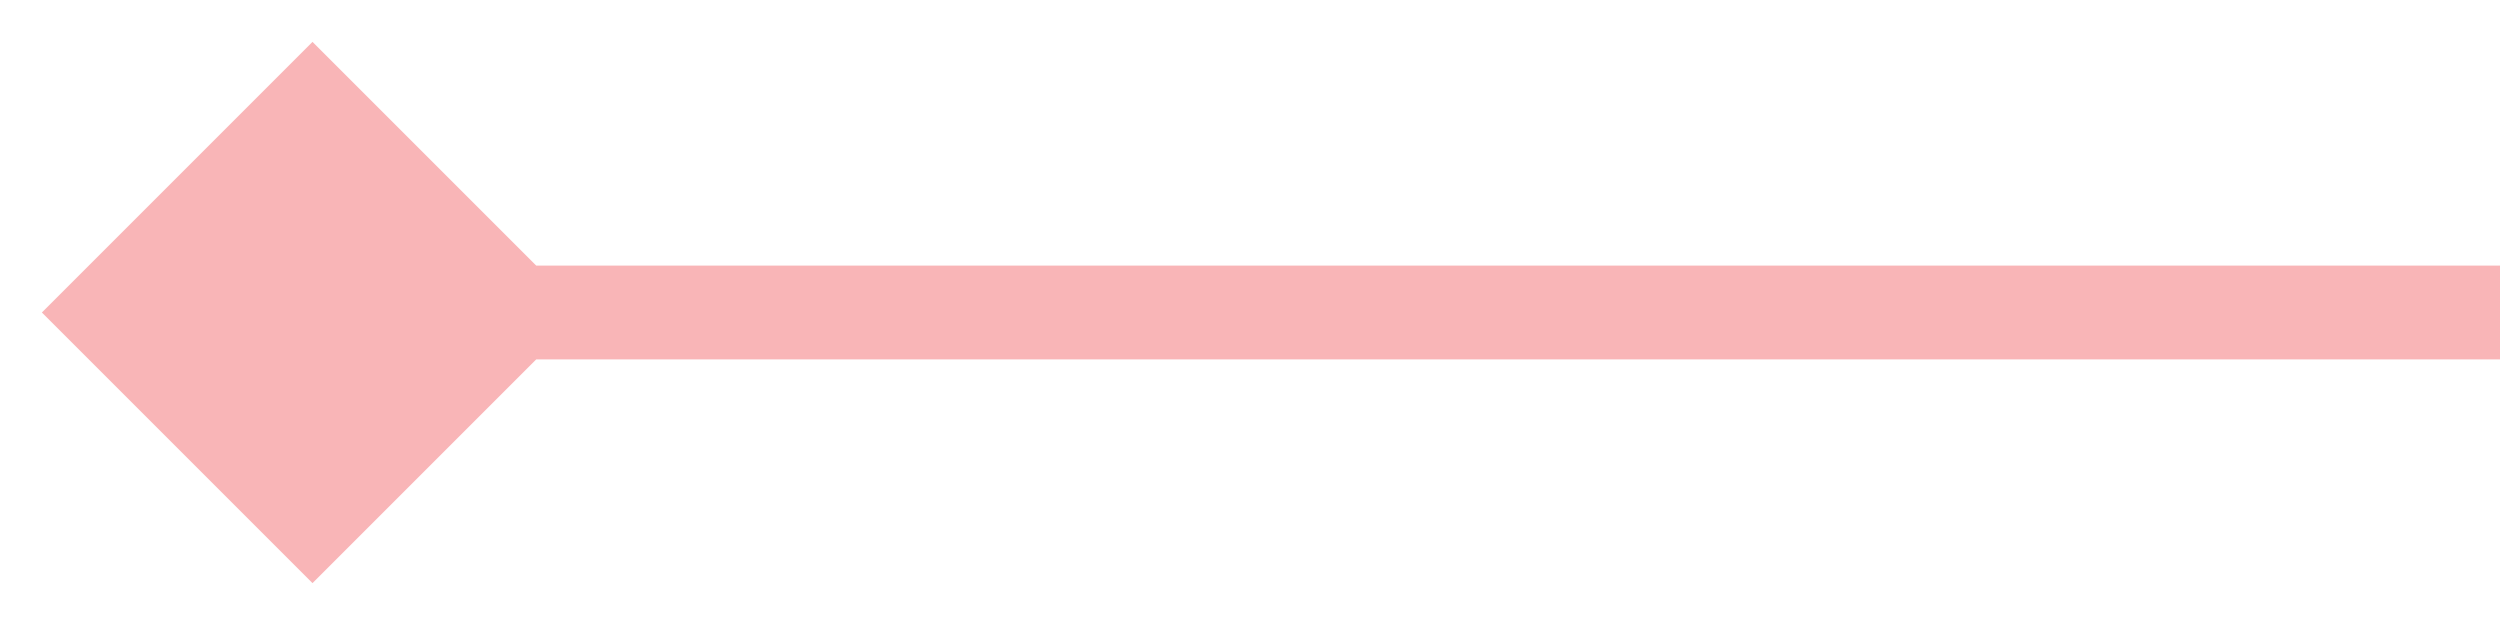 <svg xmlns="http://www.w3.org/2000/svg" width="40" height="10" viewBox="0 0 40 10" fill="none"><path opacity="0.35" d="M0.67 5L5 0.67L9.33 5L5 9.33L0.67 5ZM40 5.75H5V4.25H40V5.75Z" fill="#EE2B31"></path></svg>